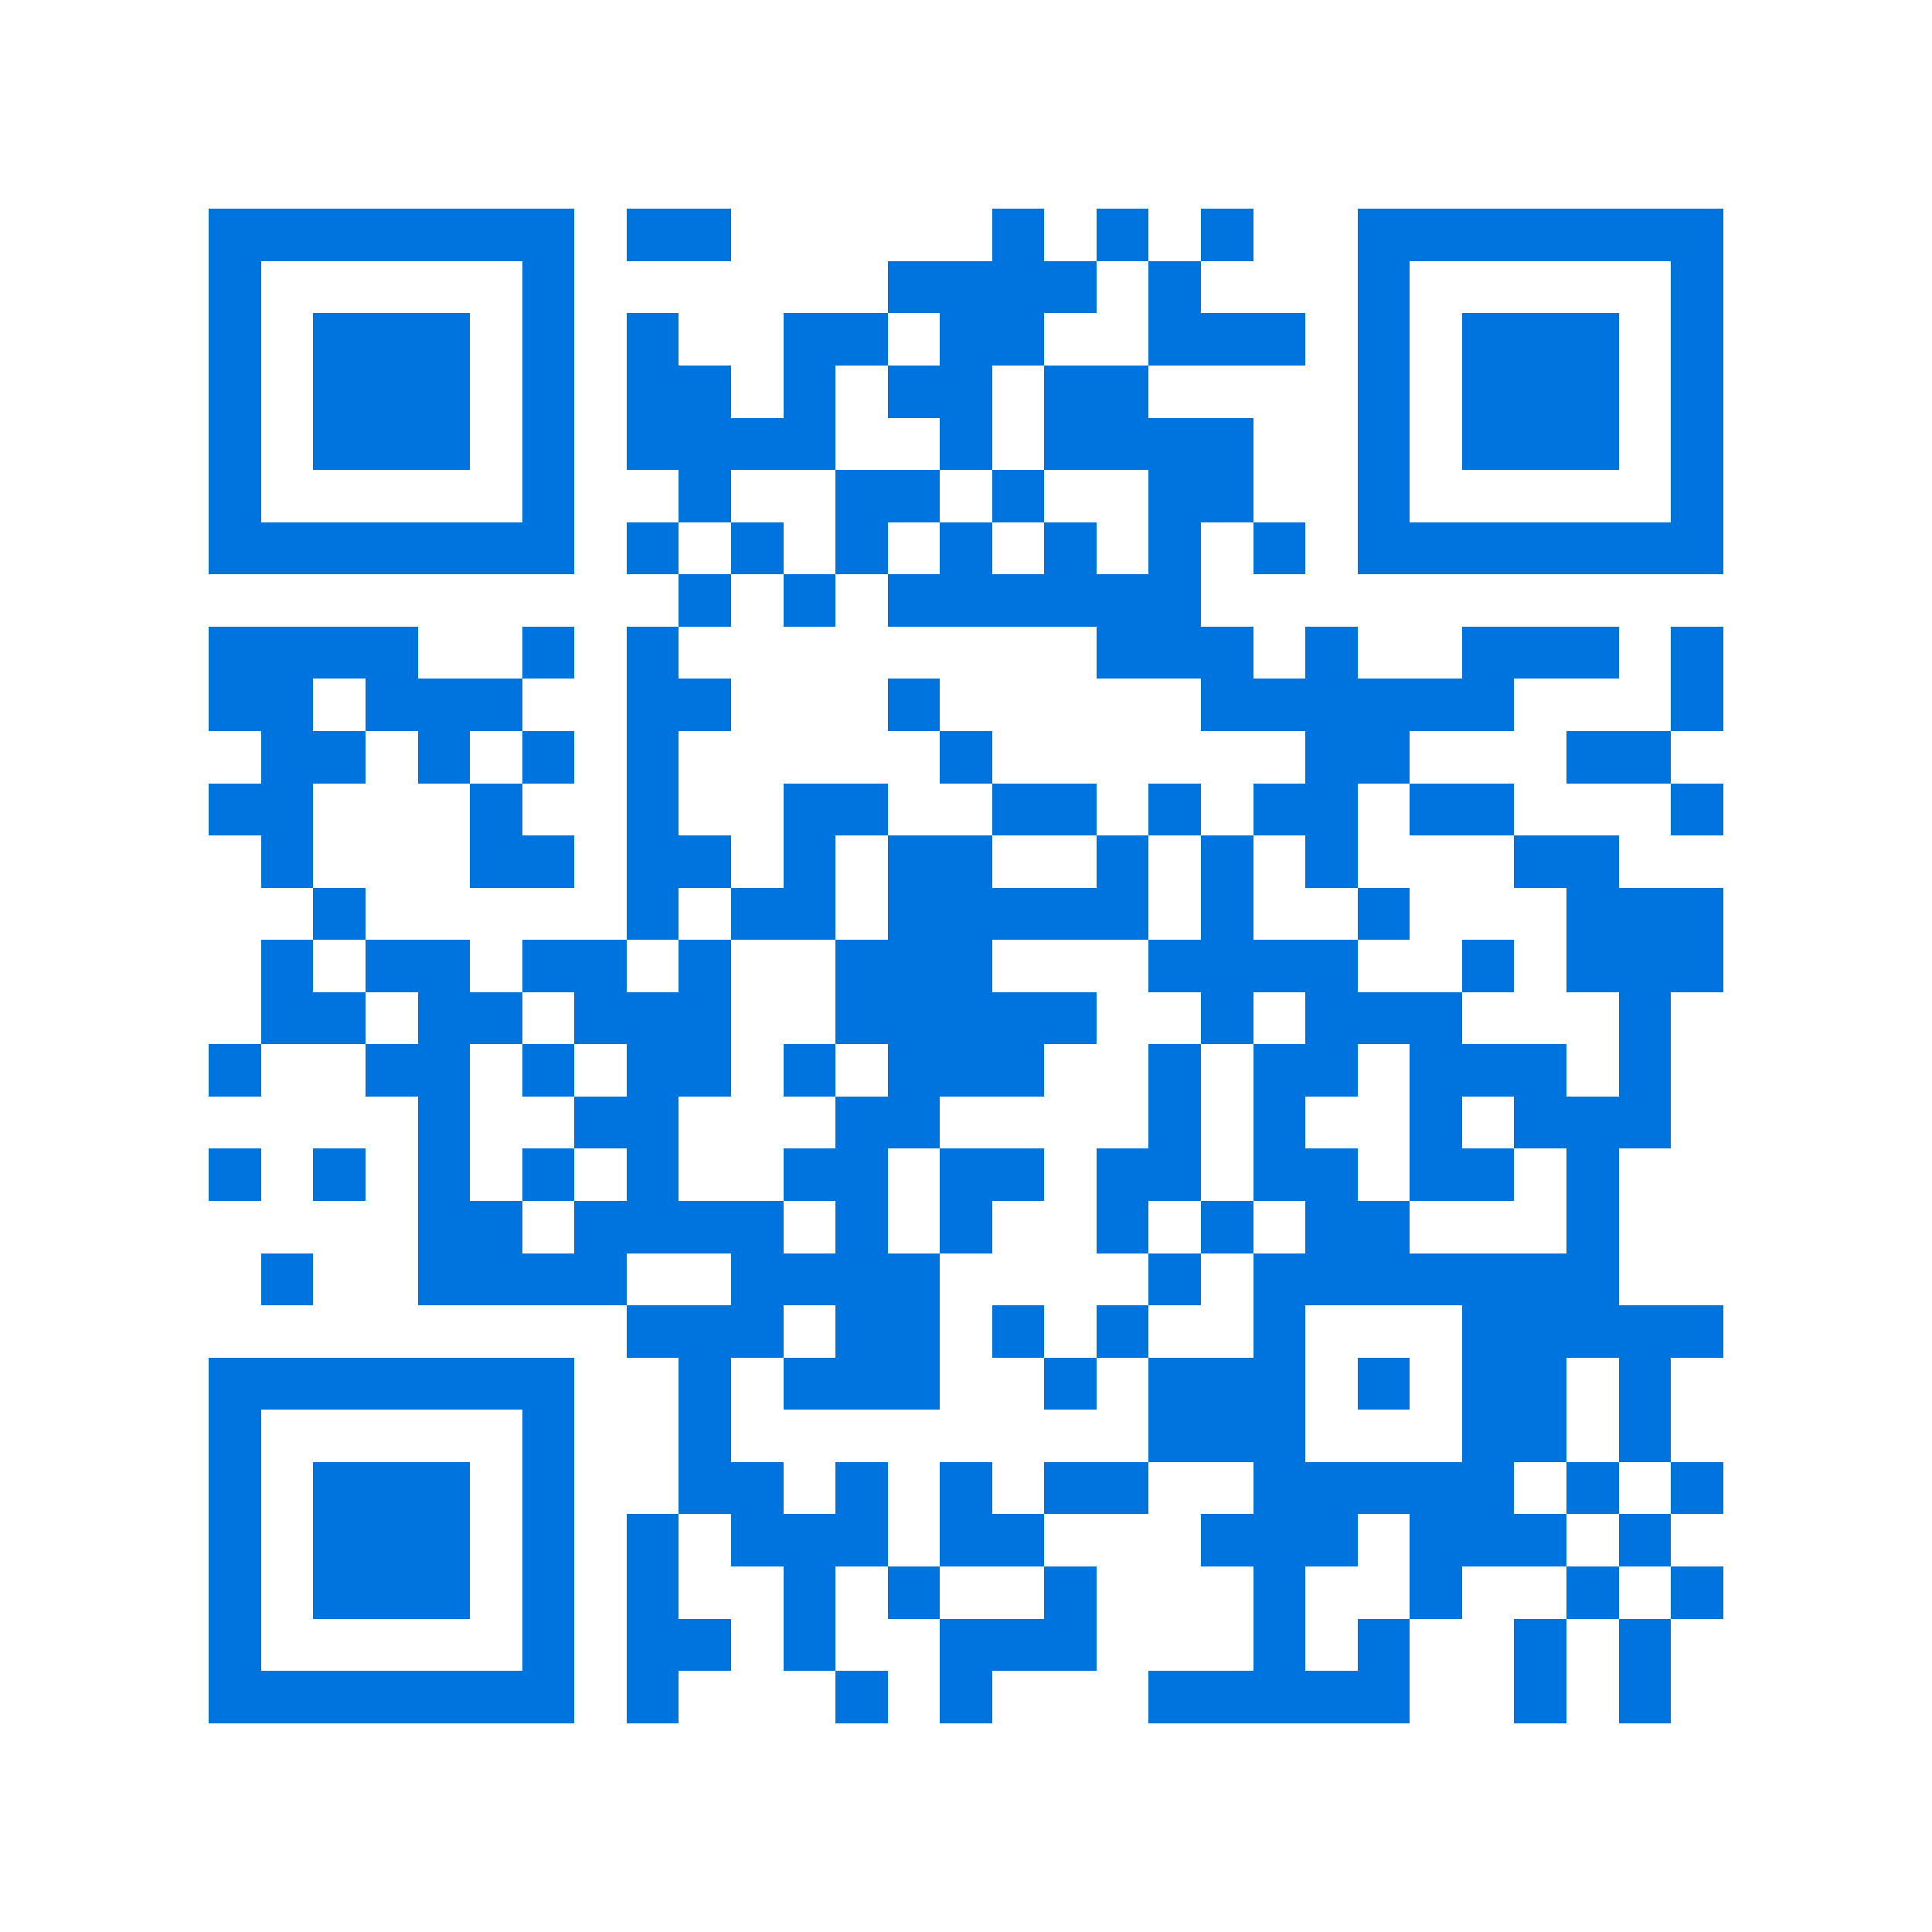 <svg xmlns="http://www.w3.org/2000/svg" viewBox="0 0 37 37" shape-rendering="crispEdges"><path fill="#ffffff" d="M0 0h37v37H0z"/><path stroke="#0074de" d="M4 4.5h7m1 0h2m5 0h1m1 0h1m1 0h1m2 0h7M4 5.5h1m5 0h1m6 0h4m1 0h1m3 0h1m5 0h1M4 6.5h1m1 0h3m1 0h1m1 0h1m2 0h2m1 0h2m2 0h3m1 0h1m1 0h3m1 0h1M4 7.5h1m1 0h3m1 0h1m1 0h2m1 0h1m1 0h2m1 0h2m4 0h1m1 0h3m1 0h1M4 8.5h1m1 0h3m1 0h1m1 0h4m2 0h1m1 0h4m2 0h1m1 0h3m1 0h1M4 9.5h1m5 0h1m2 0h1m2 0h2m1 0h1m2 0h2m2 0h1m5 0h1M4 10.5h7m1 0h1m1 0h1m1 0h1m1 0h1m1 0h1m1 0h1m1 0h1m1 0h7M13 11.5h1m1 0h1m1 0h6M4 12.5h4m2 0h1m1 0h1m8 0h3m1 0h1m2 0h3m1 0h1M4 13.5h2m1 0h3m2 0h2m3 0h1m5 0h6m3 0h1M5 14.5h2m1 0h1m1 0h1m1 0h1m5 0h1m6 0h2m3 0h2M4 15.5h2m3 0h1m2 0h1m2 0h2m2 0h2m1 0h1m1 0h2m1 0h2m3 0h1M5 16.5h1m3 0h2m1 0h2m1 0h1m1 0h2m2 0h1m1 0h1m1 0h1m3 0h2M6 17.5h1m5 0h1m1 0h2m1 0h5m1 0h1m2 0h1m3 0h3M5 18.5h1m1 0h2m1 0h2m1 0h1m2 0h3m3 0h4m2 0h1m1 0h3M5 19.5h2m1 0h2m1 0h3m2 0h5m2 0h1m1 0h3m3 0h1M4 20.5h1m2 0h2m1 0h1m1 0h2m1 0h1m1 0h3m2 0h1m1 0h2m1 0h3m1 0h1M8 21.5h1m2 0h2m3 0h2m4 0h1m1 0h1m2 0h1m1 0h3M4 22.5h1m1 0h1m1 0h1m1 0h1m1 0h1m2 0h2m1 0h2m1 0h2m1 0h2m1 0h2m1 0h1M8 23.5h2m1 0h4m1 0h1m1 0h1m2 0h1m1 0h1m1 0h2m3 0h1M5 24.5h1m2 0h4m2 0h4m4 0h1m1 0h7M12 25.5h3m1 0h2m1 0h1m1 0h1m2 0h1m3 0h5M4 26.5h7m2 0h1m1 0h3m2 0h1m1 0h3m1 0h1m1 0h2m1 0h1M4 27.5h1m5 0h1m2 0h1m8 0h3m3 0h2m1 0h1M4 28.5h1m1 0h3m1 0h1m2 0h2m1 0h1m1 0h1m1 0h2m2 0h5m1 0h1m1 0h1M4 29.5h1m1 0h3m1 0h1m1 0h1m1 0h3m1 0h2m3 0h3m1 0h3m1 0h1M4 30.5h1m1 0h3m1 0h1m1 0h1m2 0h1m1 0h1m2 0h1m3 0h1m2 0h1m2 0h1m1 0h1M4 31.5h1m5 0h1m1 0h2m1 0h1m2 0h3m3 0h1m1 0h1m2 0h1m1 0h1M4 32.5h7m1 0h1m3 0h1m1 0h1m3 0h5m2 0h1m1 0h1"/></svg>
